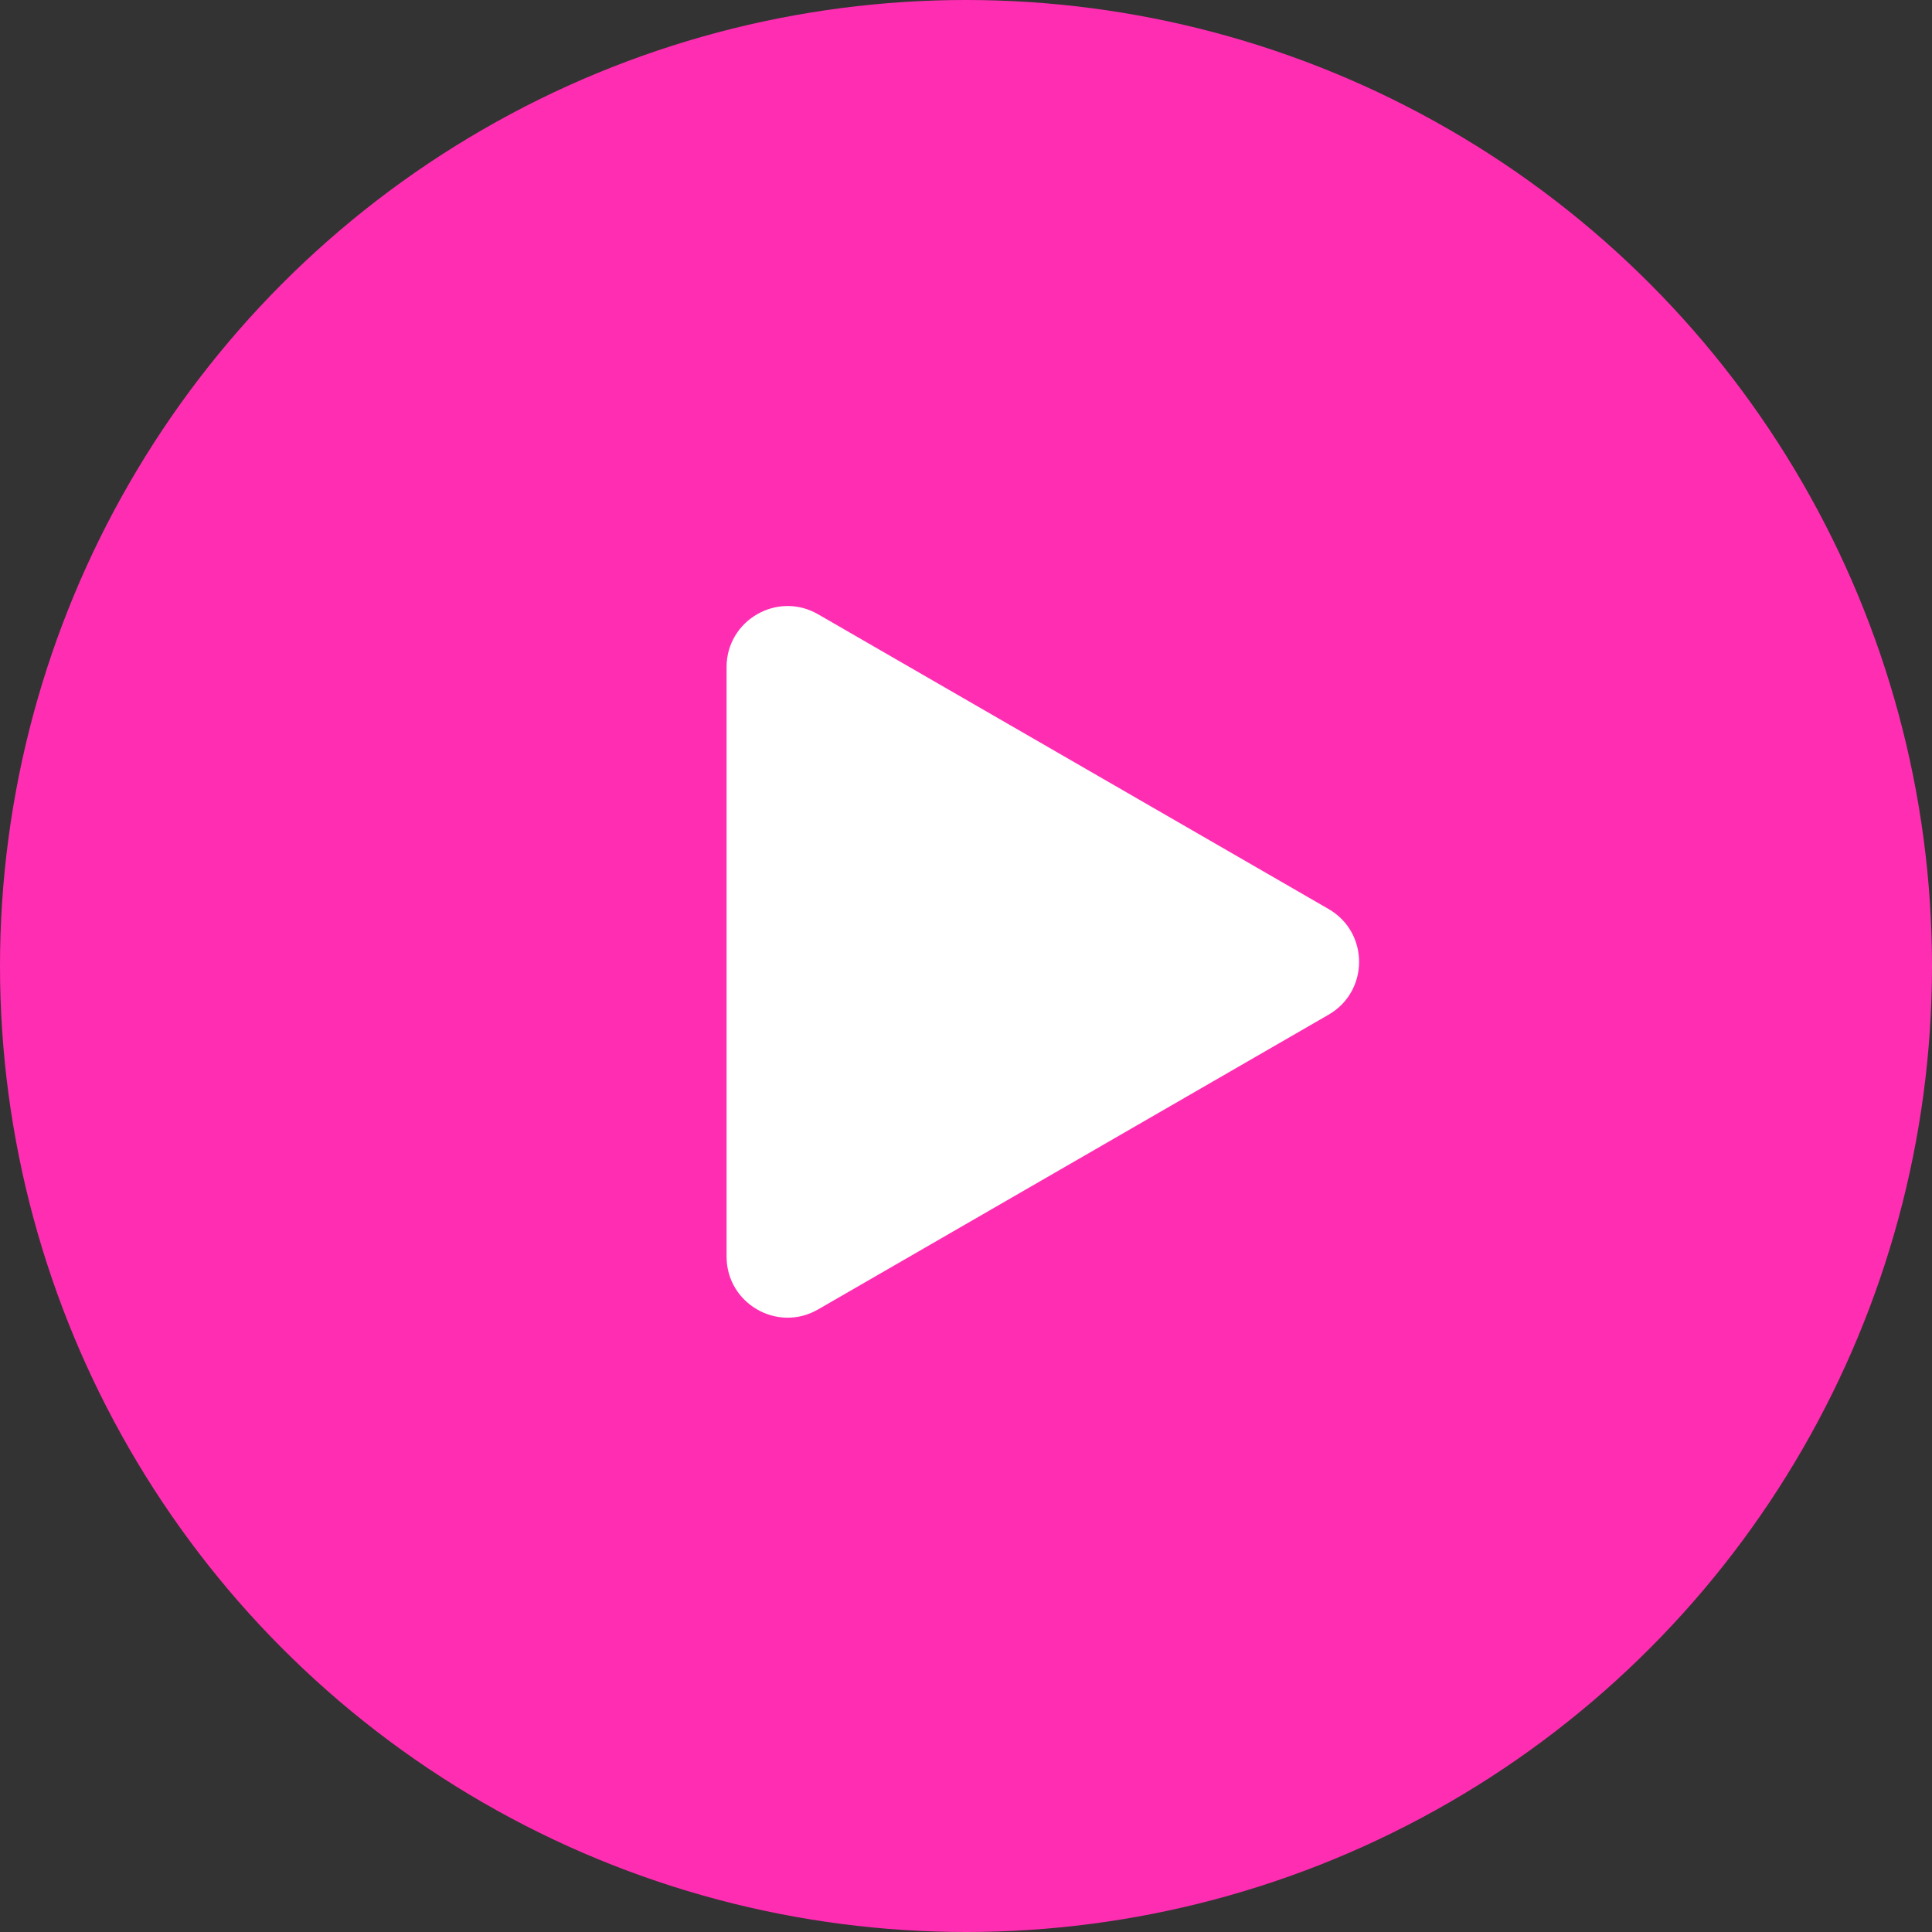 <?xml version="1.0" encoding="UTF-8"?> <svg xmlns="http://www.w3.org/2000/svg" width="95" height="95" viewBox="0 0 95 95" fill="none"><rect x="0" y="0" width="95" height="95" fill="#333333" stroke="none"/><circle cx="47.5" cy="47.5" r="47.5" fill="#FF2DB2"></circle><path d="M65.329 44.698C67.329 45.853 67.329 48.739 65.329 49.894L40.227 64.387C38.227 65.542 35.727 64.098 35.727 61.789L35.727 32.803C35.727 30.494 38.227 29.05 40.227 30.205L65.329 44.698Z" fill="white"></path></svg> 